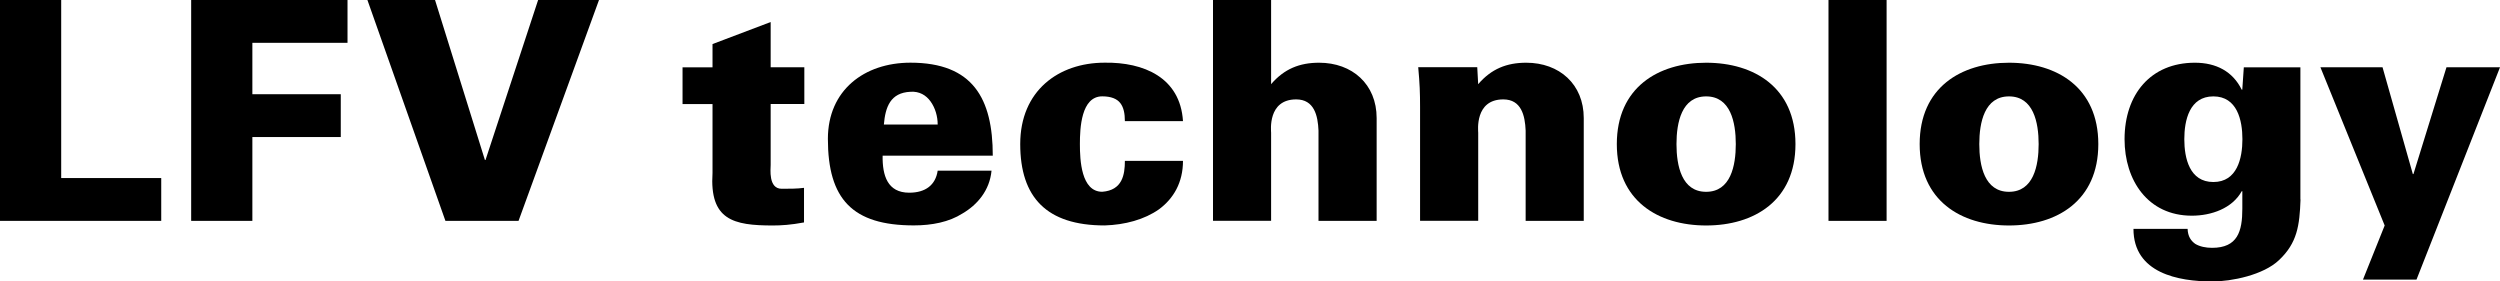 <?xml version="1.0" encoding="UTF-8"?><svg id="_レイヤー_2" xmlns="http://www.w3.org/2000/svg" viewBox="0 0 623 70.14"><defs><style>.cls-1{fill:#000;stroke-width:0px;}</style></defs><g id="_レイヤー_1-2"><path class="cls-1" d="M0,55.04V0h15.25v44.37h24.93v10.67H0Z"/><path class="cls-1" d="M62.89,55.04h-15.25V0h38.96v10.67h-23.71v12.81h22.03v10.67h-22.03v20.89Z"/><path class="cls-1" d="M134.1,0h15.17l-20.05,55.04h-18.22L91.56,0h16.85l12.43,39.87h.15L134.1,0Z"/><path class="cls-1" d="M177.56,16.77v-5.79l14.49-5.49v11.28h8.39v9.15h-8.39v15.17c0,.99-.61,5.95,2.74,5.95,1.91,0,3.89,0,5.57-.23v8.62c-3.28.61-5.64.76-7.78.76-9.84,0-15.78-1.37-15.02-13.11v-17.15h-7.47v-9.15h7.47Z"/><path class="cls-1" d="M219.95,38.8c-.08,4.96,1.22,9.22,6.63,9.22,4.04,0,6.56-1.9,7.09-5.49h13.42c-.46,4.95-3.58,8.54-7.24,10.67-3.35,2.14-7.62,2.97-12.12,2.97-15.32,0-21.42-6.56-21.42-21.57,0-12.12,9.07-18.98,20.58-18.98,15.55,0,20.51,8.92,20.51,23.18h-27.44ZM233.67,31.03c0-2.06-.61-4.12-1.75-5.72-1.14-1.6-2.82-2.59-5.03-2.44-5.03.23-6.25,3.81-6.63,8.16h13.42Z"/><path class="cls-1" d="M280.32,30.19c0-1.91-.31-3.43-1.14-4.5s-2.29-1.68-4.5-1.68c-5.26,0-5.57,7.93-5.57,11.89s.31,11.89,5.57,11.89c5.03-.38,5.64-4.27,5.64-7.7h14.48c0,5.41-2.36,9.38-5.95,12.05-3.66,2.59-8.54,3.89-13.57,4.04-14.48,0-21.04-7.01-21.04-20.28s9.53-20.28,21.04-20.28c9.68-.15,18.83,3.66,19.52,14.56h-14.48Z"/><path class="cls-1" d="M302.28,55.04V0h14.48v20.97c3.28-3.81,7.09-5.34,11.97-5.34,8.23,0,14.33,5.34,14.33,13.8v25.61h-14.49v-22.49c-.15-3.74-1.07-7.78-5.56-7.78-7.17,0-6.25,7.85-6.25,8.31v21.95h-14.48Z"/><path class="cls-1" d="M368.37,20.97c3.28-3.81,7.09-5.34,11.97-5.34,8.23,0,14.33,5.34,14.33,13.8v25.61h-14.48v-22.49c-.15-3.74-1.07-7.78-5.57-7.78-7.17,0-6.25,7.85-6.25,8.31v21.95h-14.49v-28.44c0-3.43-.08-5.72-.46-9.84h14.71l.23,4.19Z"/><path class="cls-1" d="M447.43,35.91c0,14.1-10.29,20.28-22.26,20.28s-22.26-6.18-22.26-20.28,10.29-20.28,22.26-20.28,22.26,6.18,22.26,20.28ZM425.17,47.8c6.1,0,7.39-6.48,7.39-11.89s-1.3-11.89-7.39-11.89-7.39,6.48-7.39,11.89,1.3,11.89,7.39,11.89Z"/><path class="cls-1" d="M455.66,55.04V0h14.48v55.04h-14.48Z"/><path class="cls-1" d="M522.9,35.91c0,14.1-10.29,20.28-22.26,20.28s-22.26-6.18-22.26-20.28,10.29-20.28,22.26-20.28,22.26,6.18,22.26,20.28ZM500.64,47.8c6.1,0,7.39-6.48,7.39-11.89s-1.3-11.89-7.39-11.89-7.4,6.48-7.4,11.89,1.3,11.89,7.4,11.89Z"/><path class="cls-1" d="M573.29,49.71c-.23,6.56-.84,10.83-5.34,15.09-3.89,3.73-11.82,5.34-16.62,5.34-8.46,0-19.67-2.06-19.67-13.11h13.49c.07,1.91.84,2.97,1.9,3.74,1.14.69,2.67.99,4.19.99,6.4,0,7.55-4.12,7.55-9.76v-4.35h-.15c-2.36,4.27-7.55,6.1-12.43,6.1-10.98,0-16.77-8.84-16.77-19.06,0-11.13,6.48-19.06,17.53-19.06,5.34,0,9.45,2.21,11.66,6.71h.15l.38-5.56h14.1v32.93ZM551.57,24.02c-5.95,0-7.24,5.95-7.24,10.67s1.3,10.67,7.24,10.67,7.24-5.95,7.24-10.67-1.3-10.67-7.24-10.67Z"/><path class="cls-1" d="M623,16.77l-20.81,52.91h-13.34l5.41-13.49-16.01-39.42h15.48l7.55,26.61h.15l8.23-26.61h13.34Z"/></g></svg>